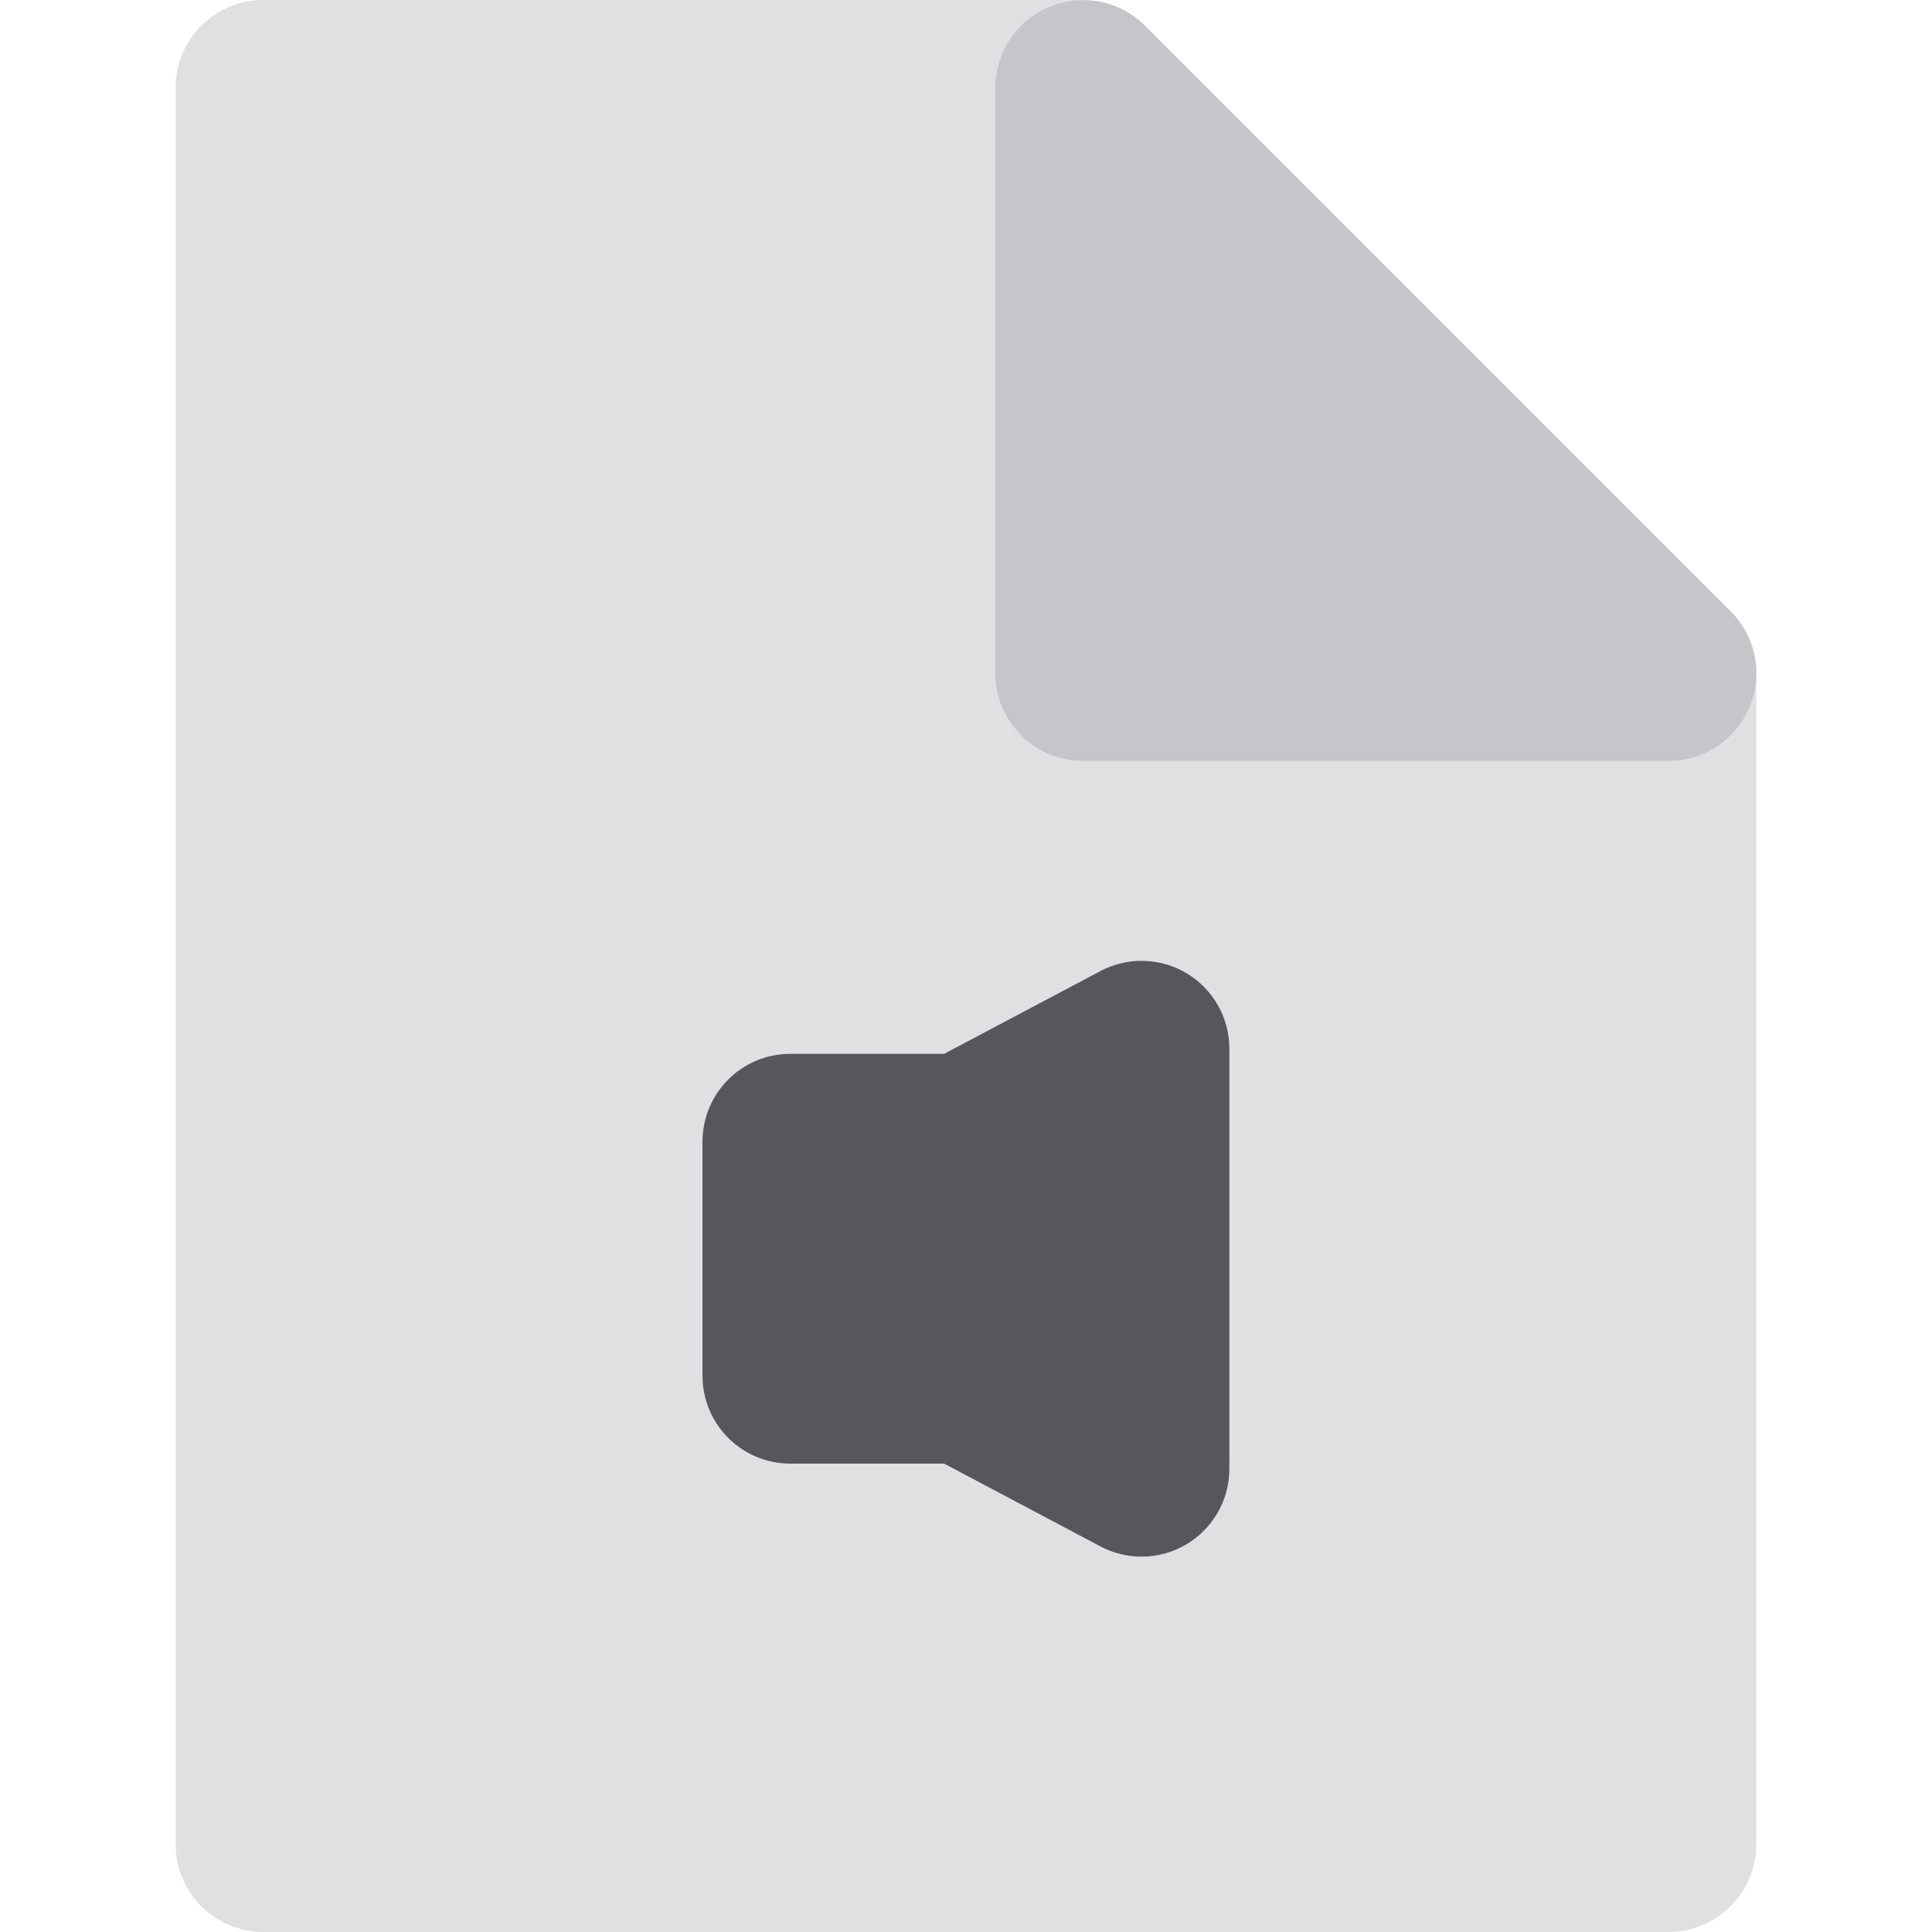 <?xml version="1.0" encoding="iso-8859-1"?>
<!-- Uploaded to: SVG Repo, www.svgrepo.com, Generator: SVG Repo Mixer Tools -->
<svg height="800px" width="800px" version="1.1" id="Layer_1" xmlns="http://www.w3.org/2000/svg" xmlns:xlink="http://www.w3.org/1999/xlink" 
	 viewBox="0 0 512 512" xml:space="preserve">
<path style="fill:#E0E0E2;" d="M69.803,512h372.364c12.853,0,23.273-10.42,23.273-23.273V179.02
	c-0.321,12.573-10.591,22.672-23.242,22.672c-0.011,0-0.02,0-0.031,0h-23.273H287.015c-12.853,0-23.273-10.42-23.273-23.273V46.545
	V23.273c0-9.413,5.669-17.9,14.367-21.501c2.99-1.238,6.135-1.801,9.247-1.753C287.243,0.016,287.13,0,287.015,0H69.803
	C56.95,0,46.53,10.42,46.53,23.273v465.455C46.53,501.58,56.95,512,69.803,512z M186.166,302.545
	c0-12.853,10.42-23.273,23.273-23.273H250.2l41.436-21.946c7.215-3.821,15.9-3.582,22.896,0.627
	c6.993,4.209,11.27,11.776,11.27,19.939v111.365c0,8.162-4.278,15.729-11.27,19.939c-3.686,2.219-7.841,3.334-12.004,3.334
	c-3.736,0-7.478-0.9-10.892-2.707l-41.435-21.943h-40.763c-12.853,0-23.273-10.42-23.273-23.273L186.166,302.545L186.166,302.545z"
	/>
<path style="fill:#57565C;" d="M209.439,387.879H250.2l41.436,21.946c3.412,1.808,7.154,2.707,10.892,2.707
	c4.164,0,8.318-1.116,12.004-3.334c6.993-4.209,11.27-11.776,11.27-19.939V277.895c0-8.163-4.278-15.729-11.27-19.939
	c-6.996-4.209-15.68-4.448-22.896-0.627l-41.435,21.943h-40.763c-12.853,0-23.273,10.42-23.273,23.273v62.061
	C186.166,377.459,196.586,387.879,209.439,387.879z"/>
<path style="fill:#C6C5CA;" d="M263.742,23.273v23.273V178.42c0,12.853,10.42,23.273,23.273,23.273h131.879h23.273
	c0.011,0,0.02,0,0.031,0c12.651,0,22.921-10.1,23.242-22.672c0.005-0.202,0.031-0.397,0.031-0.6c0-4.824-1.488-9.289-4-13.005
	c-0.003-0.003-0.005-0.006-0.008-0.011c-0.397-0.588-0.824-1.153-1.271-1.7c-0.037-0.045-0.071-0.092-0.109-0.135
	c-0.424-0.51-0.875-1.001-1.339-1.474c-0.073-0.073-0.144-0.147-0.217-0.22c-0.205-0.2-0.394-0.419-0.605-0.613L303.472,6.816
	c-0.483-0.484-0.99-0.936-1.507-1.368c-0.157-0.13-0.318-0.253-0.476-0.379c-0.377-0.301-0.763-0.59-1.159-0.867
	c-0.189-0.132-0.379-0.264-0.571-0.389c-0.413-0.272-0.836-0.526-1.266-0.77c-0.166-0.095-0.33-0.199-0.498-0.289
	c-0.562-0.301-1.14-0.579-1.728-0.833c-0.234-0.101-0.476-0.189-0.712-0.282c-0.391-0.154-0.785-0.299-1.187-0.434
	c-0.27-0.09-0.54-0.175-0.811-0.256c-0.45-0.132-0.906-0.247-1.367-0.352c-0.2-0.045-0.397-0.101-0.599-0.141
	c-0.649-0.13-1.308-0.228-1.974-0.301c-0.202-0.023-0.403-0.036-0.605-0.053c-0.546-0.047-1.097-0.076-1.654-0.084
	c-3.112-0.047-6.257,0.515-9.247,1.753C269.413,5.373,263.742,13.86,263.742,23.273z"/>
</svg>